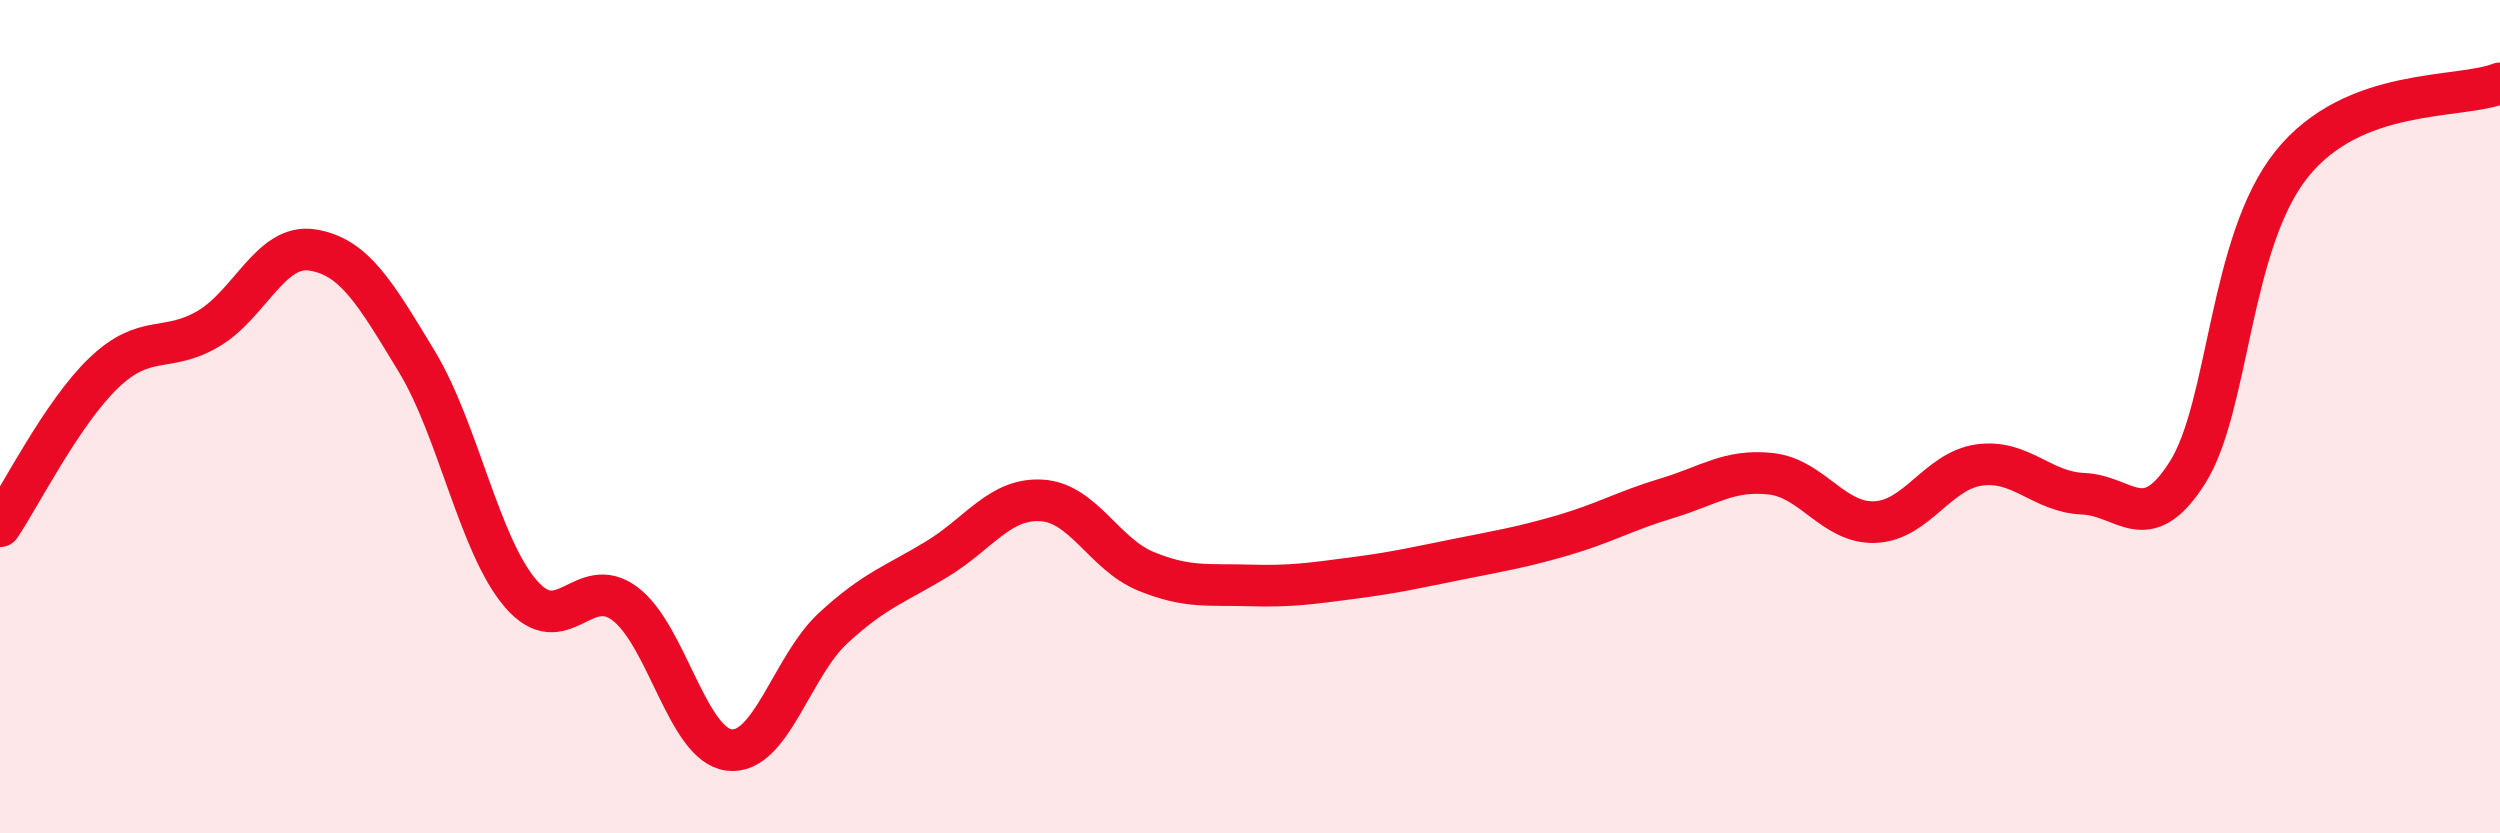 
    <svg width="60" height="20" viewBox="0 0 60 20" xmlns="http://www.w3.org/2000/svg">
      <path
        d="M 0,12.63 C 0.5,11.89 1.5,9.89 2.5,8.94 C 3.5,7.99 4,8.48 5,7.89 C 6,7.3 6.5,5.84 7.5,6 C 8.5,6.16 9,7.02 10,8.67 C 11,10.32 11.5,13.09 12.5,14.25 C 13.5,15.41 14,13.74 15,14.49 C 16,15.24 16.5,17.88 17.5,18 C 18.5,18.12 19,15.99 20,15.07 C 21,14.15 21.5,14.02 22.5,13.41 C 23.5,12.8 24,11.95 25,12.01 C 26,12.07 26.5,13.3 27.5,13.71 C 28.5,14.12 29,14.02 30,14.05 C 31,14.08 31.5,14 32.5,13.87 C 33.5,13.74 34,13.62 35,13.42 C 36,13.22 36.5,13.14 37.5,12.85 C 38.5,12.56 39,12.26 40,11.96 C 41,11.66 41.5,11.26 42.5,11.37 C 43.5,11.48 44,12.57 45,12.53 C 46,12.49 46.5,11.3 47.5,11.16 C 48.5,11.02 49,11.81 50,11.85 C 51,11.89 51.5,12.92 52.5,11.34 C 53.5,9.76 53.5,5.81 55,3.94 C 56.5,2.07 59,2.39 60,2L60 20L0 20Z"
        fill="#EB0A25"
        opacity="0.1"
        stroke-linecap="round"
        stroke-linejoin="round"
      />
      <path
        d="M 0,12.63 C 0.5,11.89 1.5,9.89 2.5,8.94 C 3.5,7.99 4,8.48 5,7.89 C 6,7.3 6.5,5.84 7.5,6 C 8.5,6.16 9,7.02 10,8.67 C 11,10.32 11.5,13.09 12.5,14.25 C 13.5,15.41 14,13.74 15,14.49 C 16,15.24 16.5,17.88 17.5,18 C 18.5,18.12 19,15.99 20,15.07 C 21,14.15 21.5,14.02 22.5,13.41 C 23.5,12.8 24,11.95 25,12.01 C 26,12.07 26.5,13.3 27.5,13.71 C 28.5,14.12 29,14.02 30,14.05 C 31,14.08 31.5,14 32.5,13.87 C 33.5,13.74 34,13.62 35,13.42 C 36,13.22 36.5,13.14 37.5,12.85 C 38.5,12.56 39,12.26 40,11.96 C 41,11.66 41.5,11.26 42.5,11.37 C 43.5,11.48 44,12.57 45,12.53 C 46,12.49 46.5,11.3 47.5,11.16 C 48.5,11.02 49,11.81 50,11.85 C 51,11.89 51.5,12.92 52.5,11.34 C 53.5,9.76 53.5,5.81 55,3.94 C 56.5,2.07 59,2.39 60,2"
        stroke="#EB0A25"
        stroke-width="1"
        fill="none"
        stroke-linecap="round"
        stroke-linejoin="round"
      />
    </svg>
  